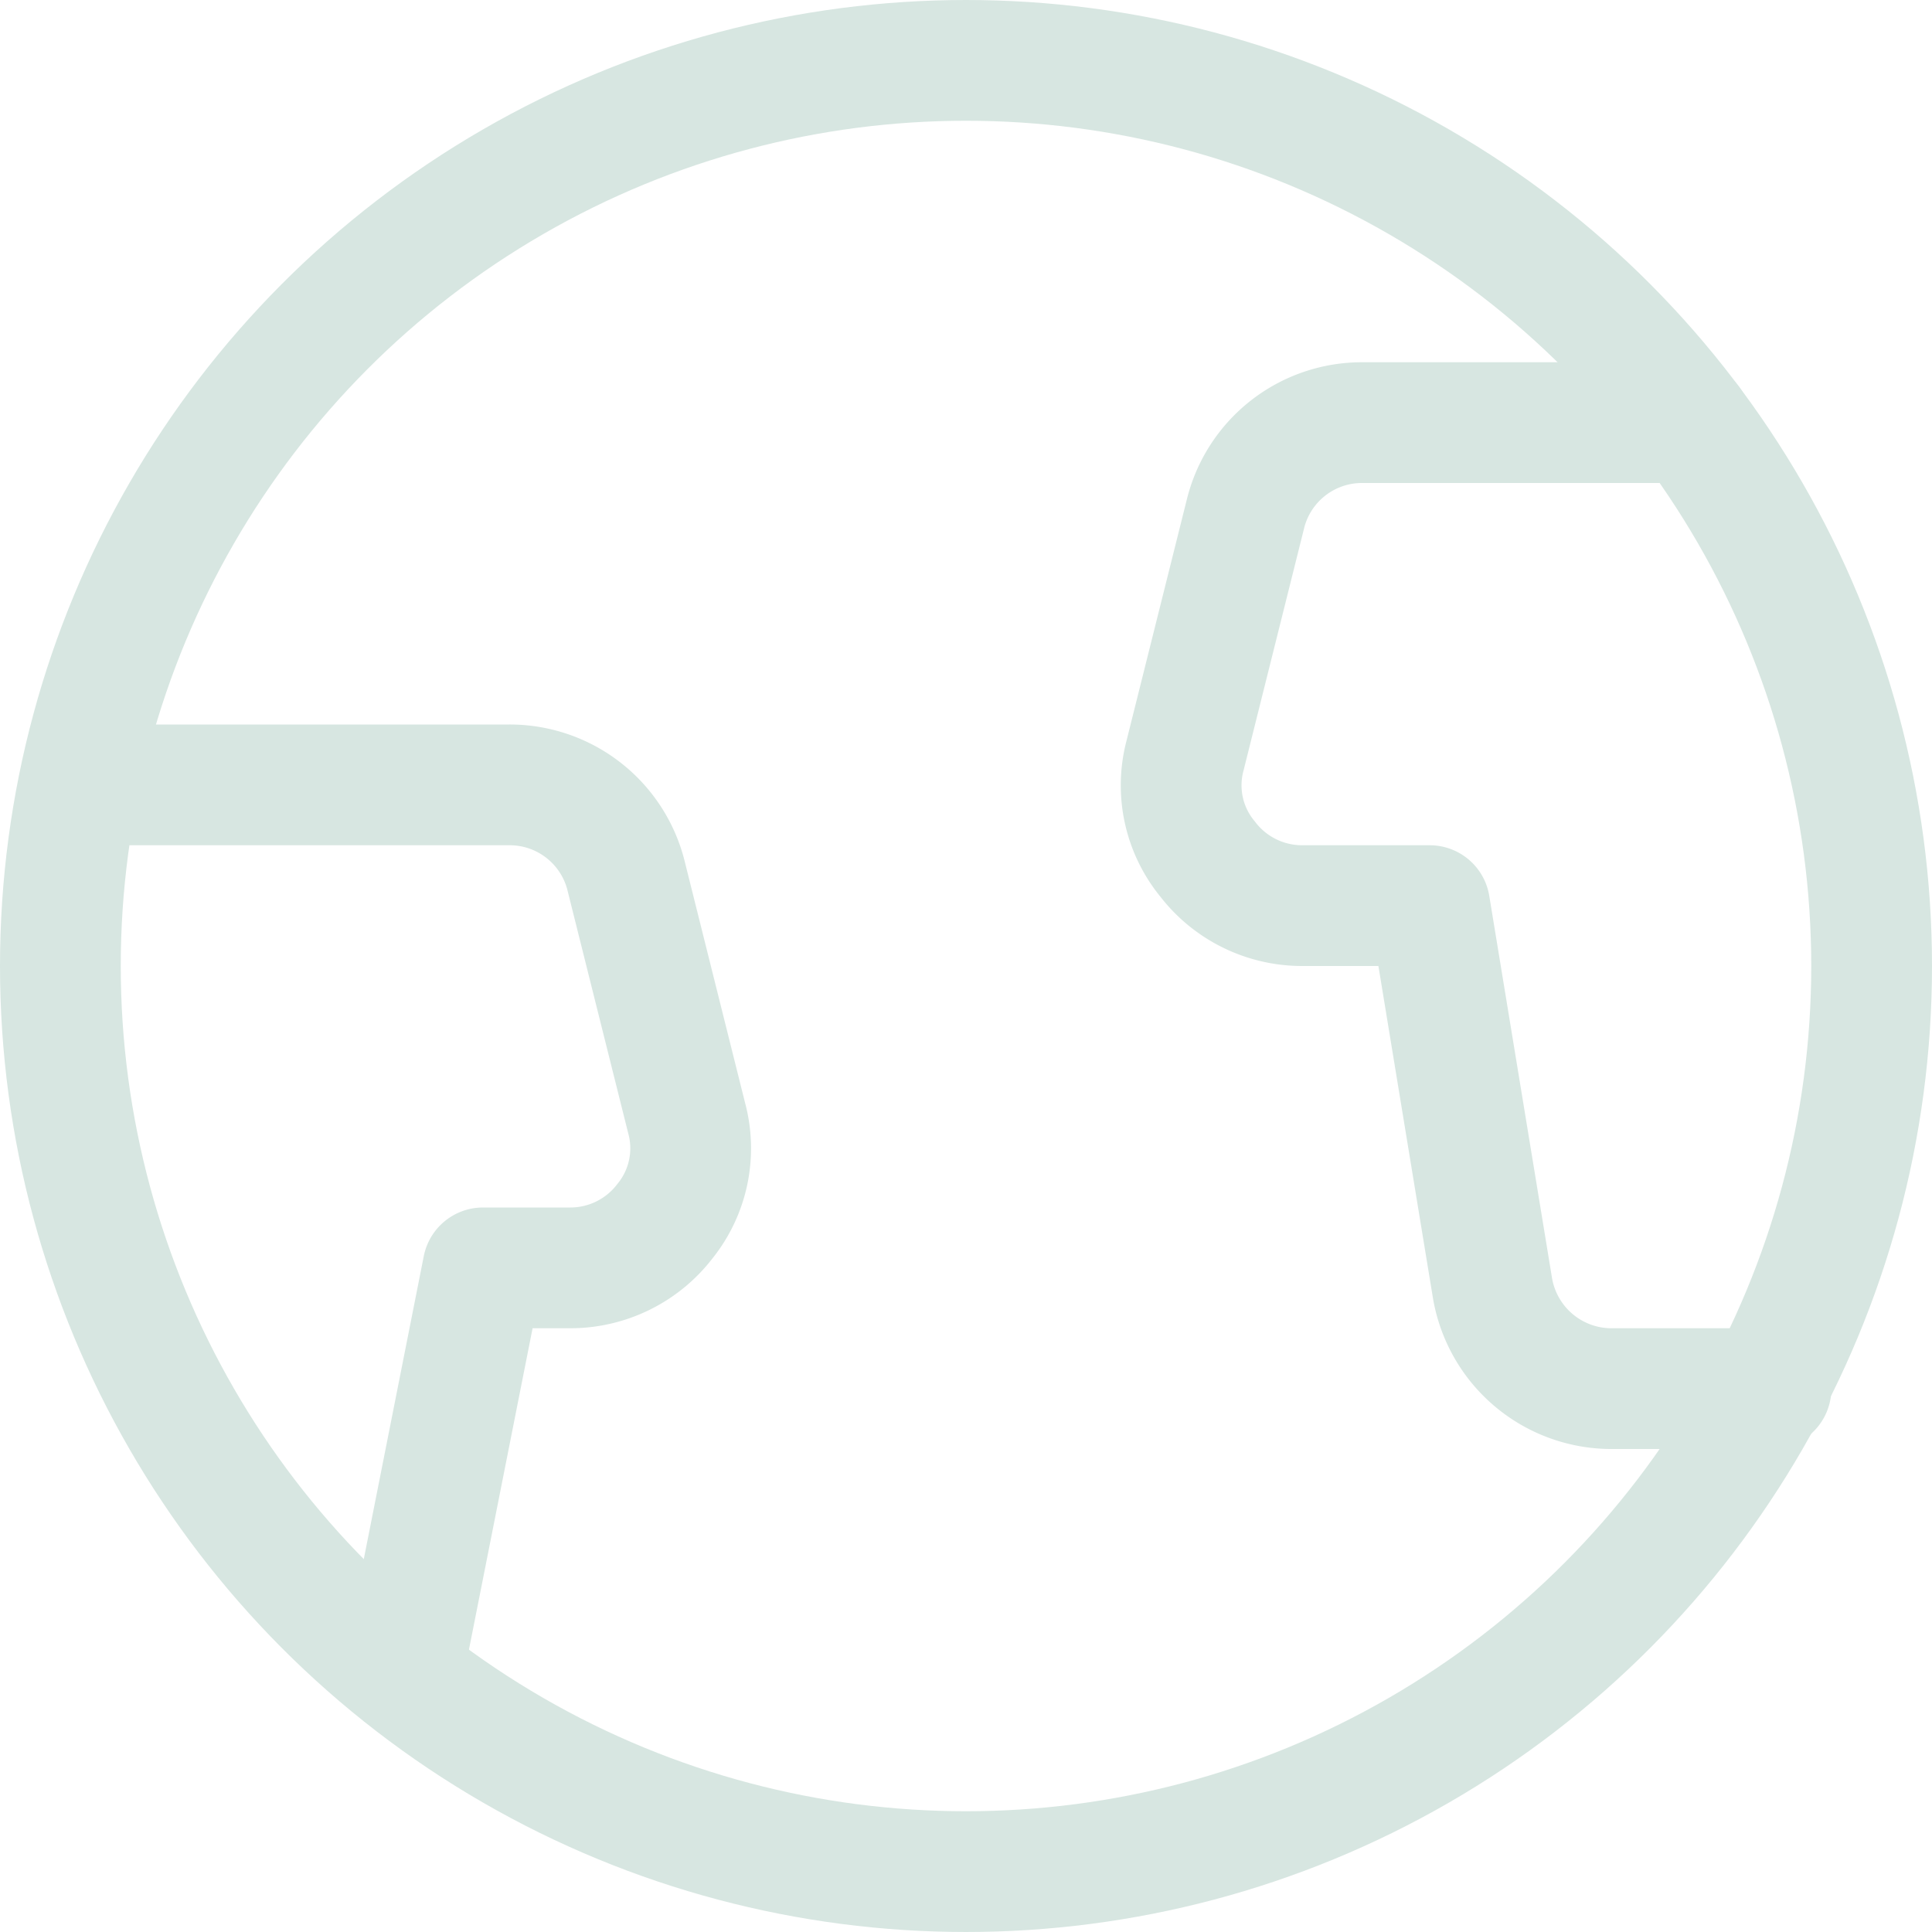 <svg xmlns="http://www.w3.org/2000/svg" viewBox="0 0 24 24" stroke-width="1.5px" height="16" width="16"><g><circle cx="12" cy="12" r="11.25" fill="none" stroke="#d7e6e1" stroke-linecap="round" stroke-linejoin="round"></circle><g><path d="M5,20.8l1-5.05H7.08a1.48,1.48,0,0,0,1.18-.58,1.44,1.44,0,0,0,.27-1.28l-.75-3A1.49,1.49,0,0,0,6.33,9.75H1" fill="none" stroke="#d7e6e1" stroke-linecap="round" stroke-linejoin="round"></path><path d="M21,5.25H16.92a1.49,1.49,0,0,0-1.45,1.14l-.75,3A1.44,1.44,0,0,0,15,10.67a1.48,1.48,0,0,0,1.18.58h1.58L18.54,16A1.5,1.5,0,0,0,20,17.25H22" fill="none" stroke="#d7e6e1" stroke-linecap="round" stroke-linejoin="round"></path></g></g></svg>